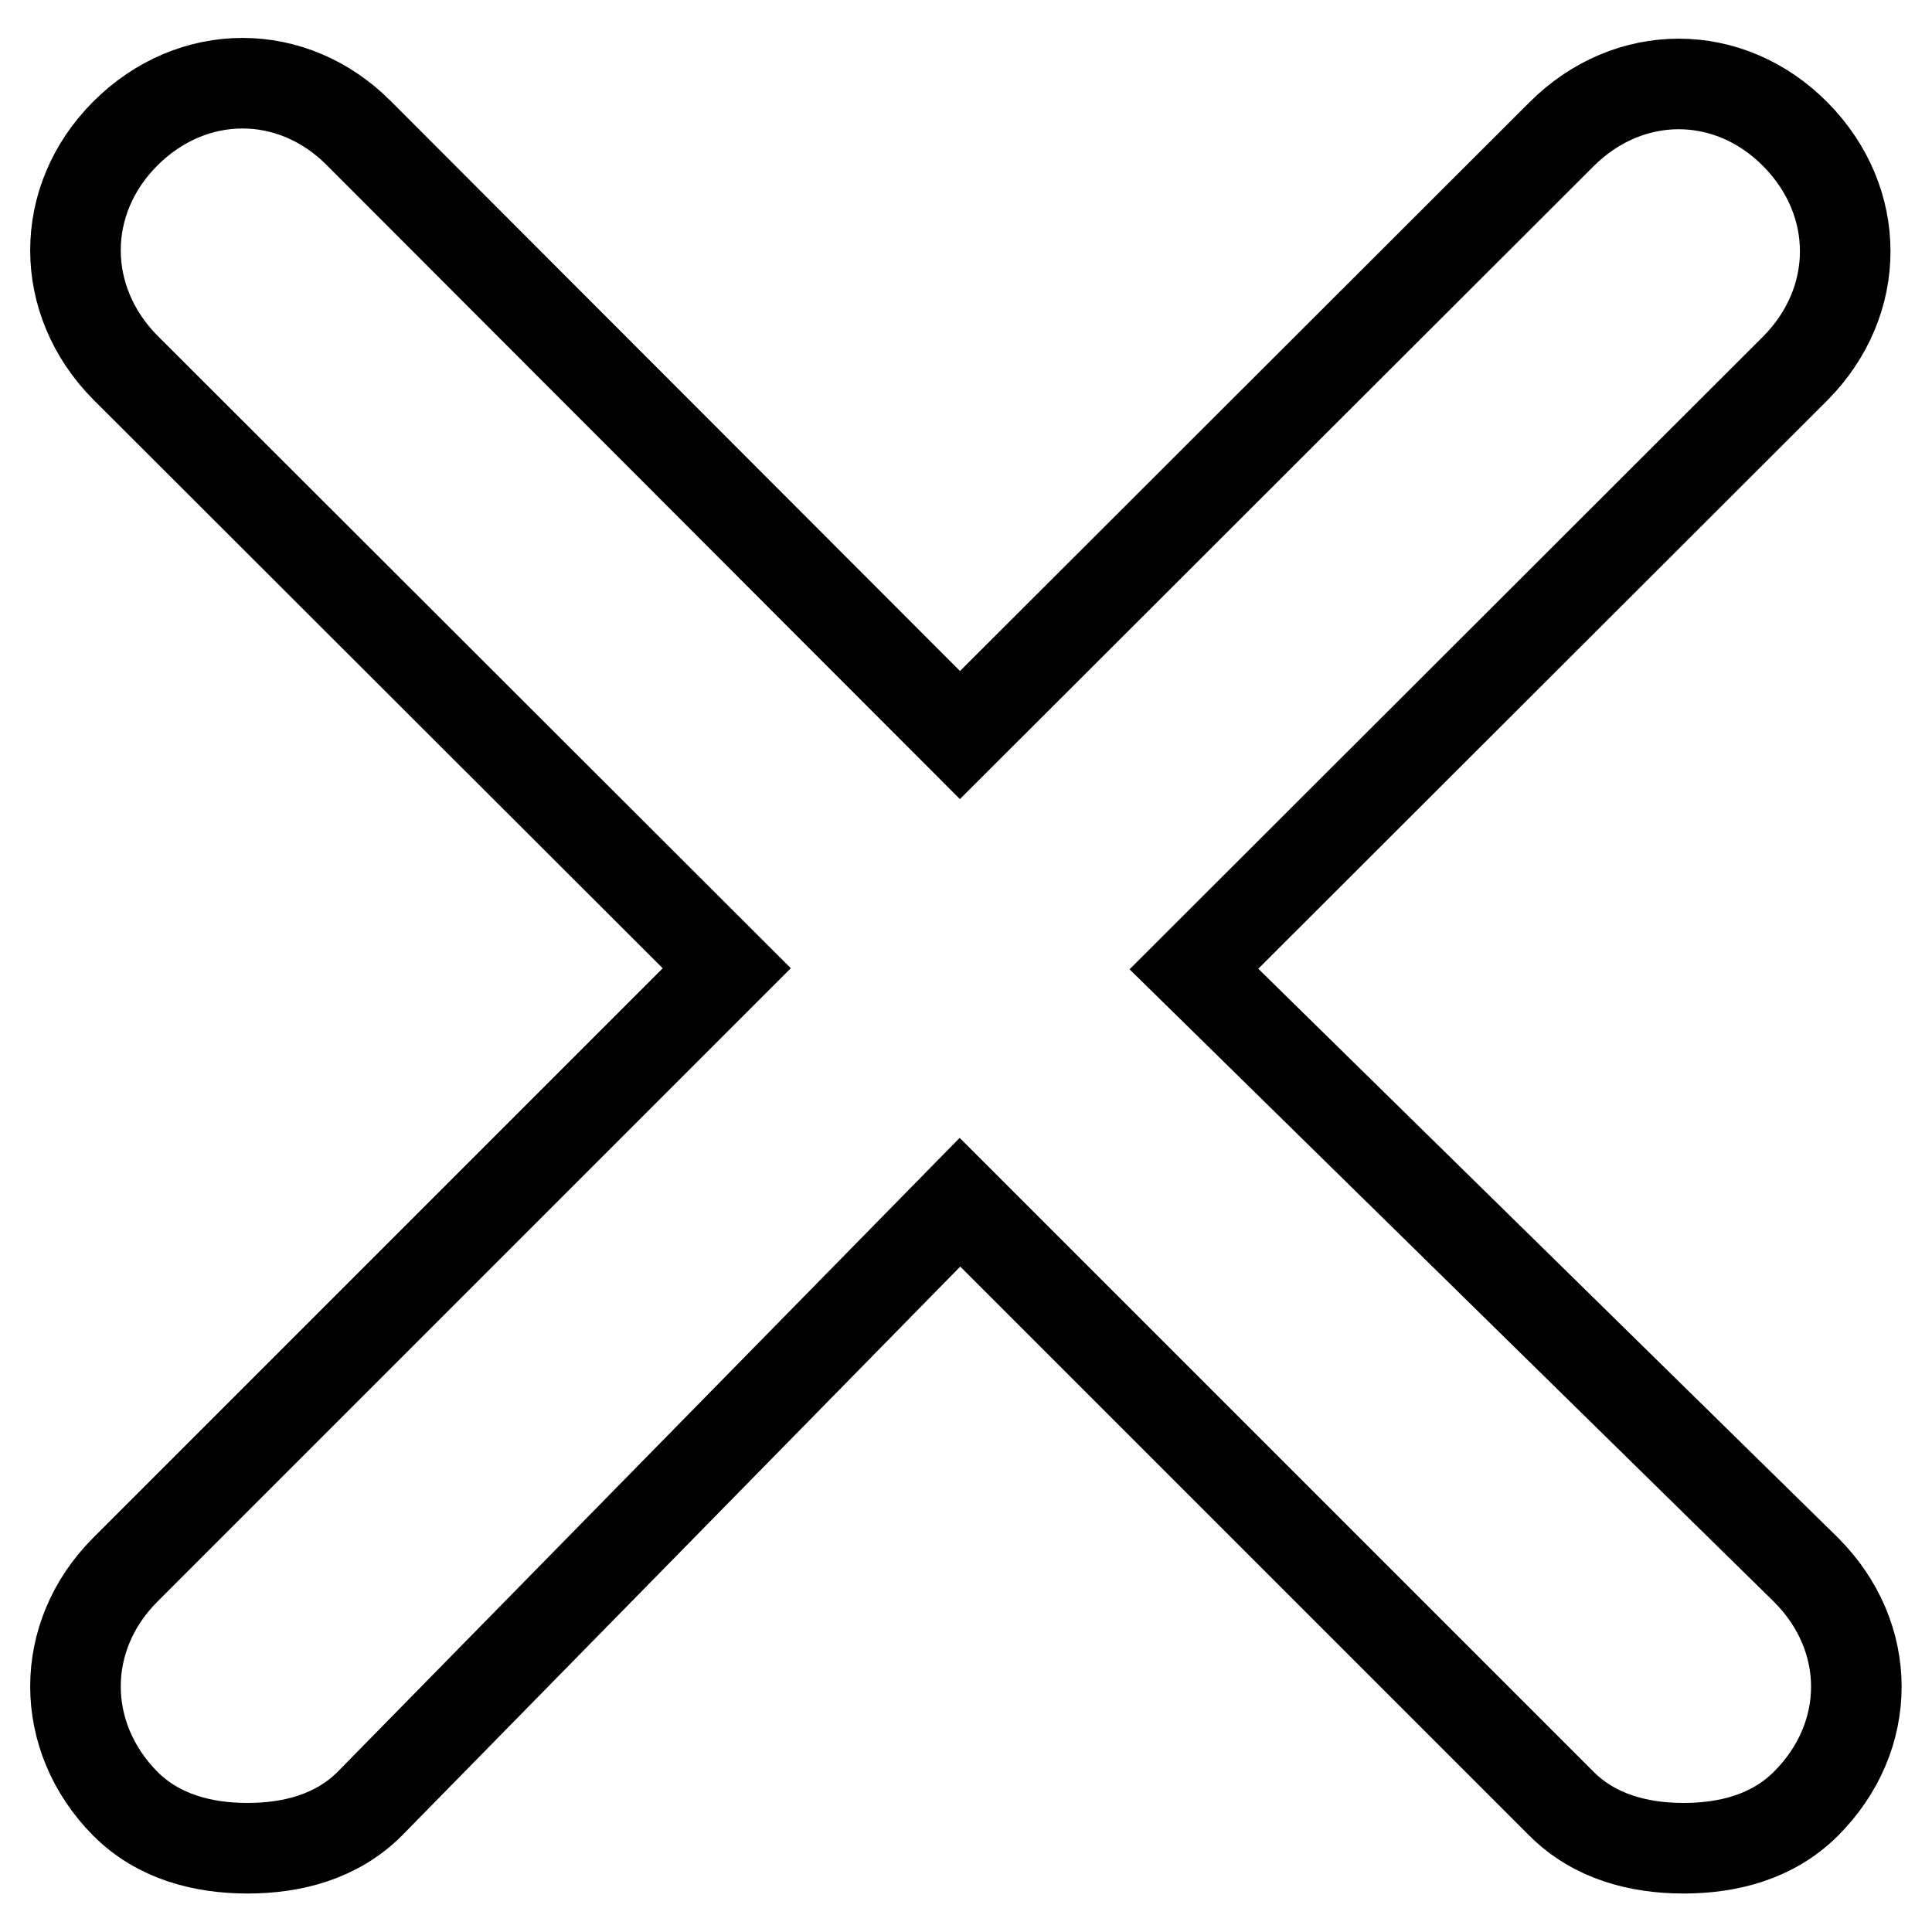 <?xml version="1.0" encoding="utf-8"?>
<!-- Svg Vector Icons : http://www.onlinewebfonts.com/icon -->
<!DOCTYPE svg PUBLIC "-//W3C//DTD SVG 1.1//EN" "http://www.w3.org/Graphics/SVG/1.1/DTD/svg11.dtd">
<svg version="1.1" xmlns="http://www.w3.org/2000/svg" xmlns:xlink="http://www.w3.org/1999/xlink" x="0px" y="0px" viewBox="0 0 256 256" enable-background="new 0 0 256 256" xml:space="preserve">
<g> <path stroke-width="12" fill-opacity="0" stroke="#000000"  d="M158.2,128.4l79.7-79.6c8.8-8.9,8.8-22.1,0-31c-8.8-8.9-22.1-8.9-31,0l-79.7,79.6L47.6,17.7 c-8.8-8.9-22.1-8.9-31,0c-8.8,8.8-8.8,22.1,0,31l79.7,79.6L16.6,208c-8.8,8.8-8.8,22.1,0,31c4.4,4.4,10.3,5.9,16.2,5.9 s11.8-1.5,16.2-5.9l78.2-79.7l79.7,79.7c4.4,4.4,10.3,5.9,16.2,5.9c5.9,0,11.8-1.5,16.2-5.9c8.9-8.9,8.9-22.1,0-31L158.2,128.4z"/></g>
</svg>